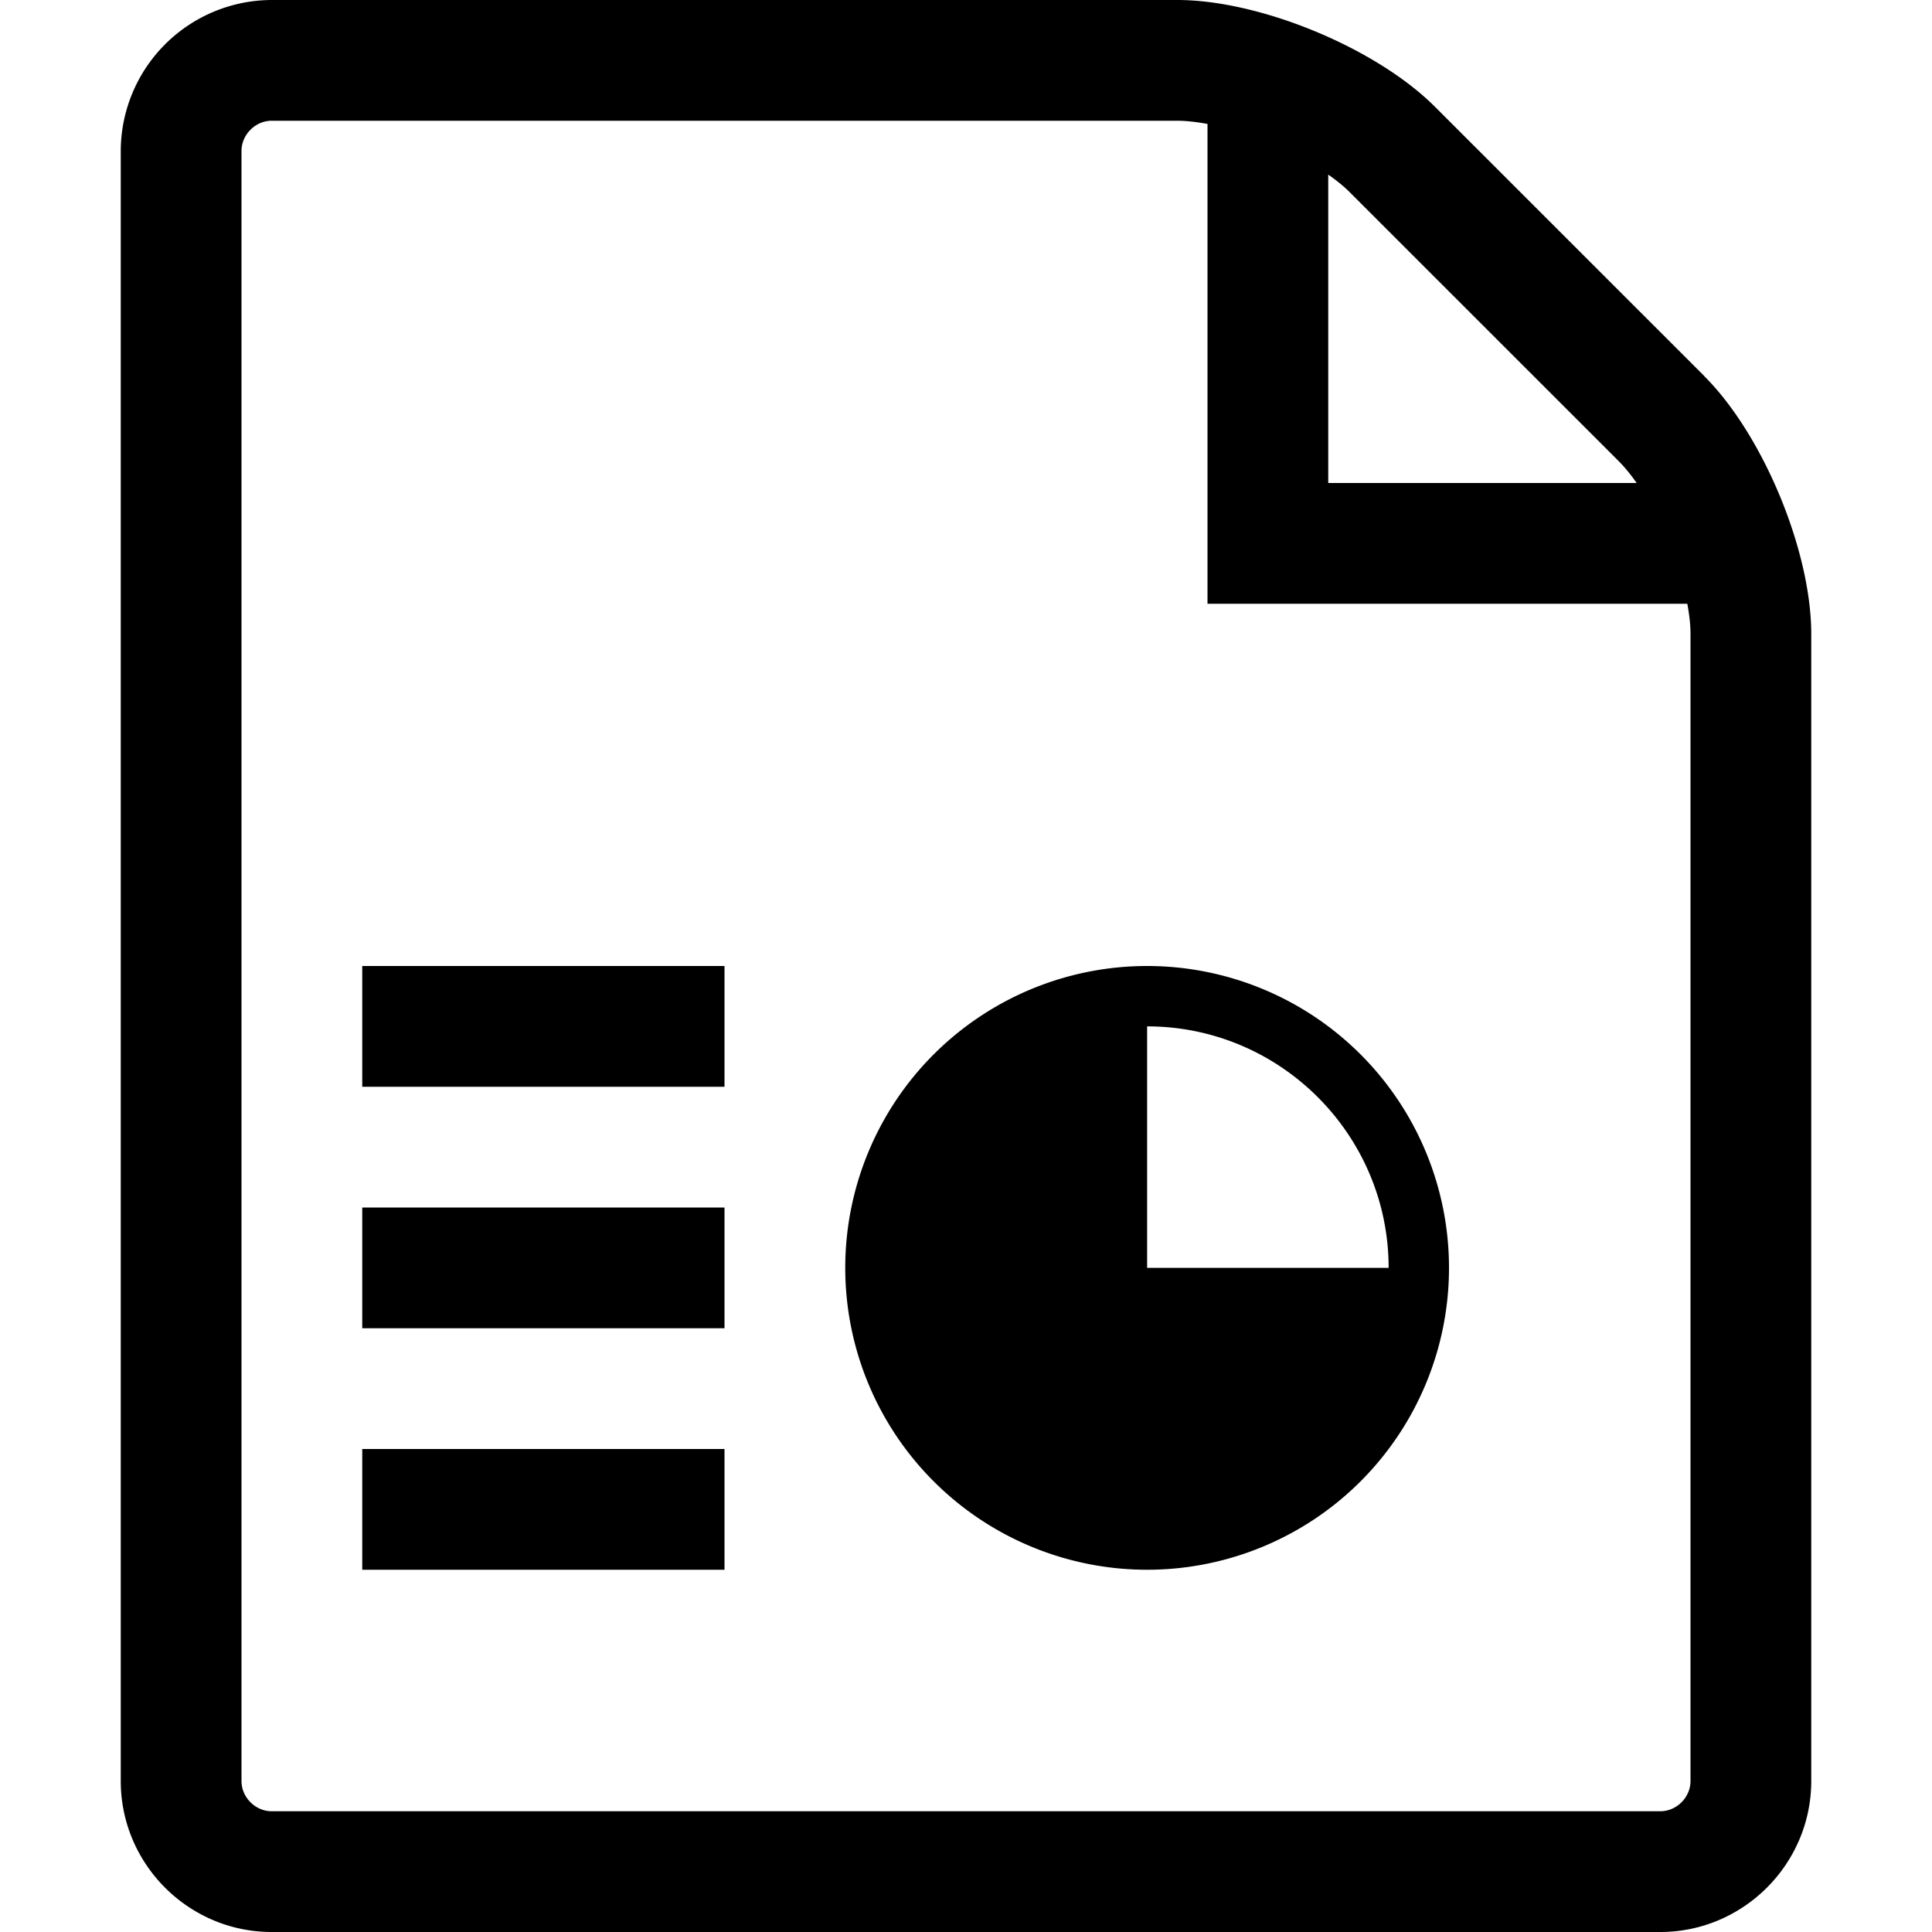 <svg xmlns="http://www.w3.org/2000/svg" width="32" height="32" viewBox="0 0 32 32"><title>MS PowerPoint</title><path d="M19 16a5 5 0 1 0 0 10 5 5 0 0 0 0-10zm0 5v-4c2.205 0 4 1.794 4 4h-4zM6 16h6v2H6zm0 4h6v2H6zm0 4h6v2H6zM28.232 6.232l-4.465-4.464C22.795.796 20.874 0 19.5 0h-15A2.507 2.507 0 0 0 2 2.5v27C2 30.875 3.123 32 4.5 32h23c1.374 0 2.5-1.125 2.5-2.5v-19c0-1.375-.797-3.296-1.77-4.268zm-1.414 1.414c.098.098.195.218.29.354H22V2.892c.136.095.256.192.354.29l4.465 4.464zM28 29.5c0 .27-.23.5-.5.5h-23c-.27 0-.5-.23-.5-.5v-27c0-.27.23-.5.5-.5h15c.15 0 .32.02.5.053V10h7.947c.034.18.053.35.053.5v19z"/></svg>
